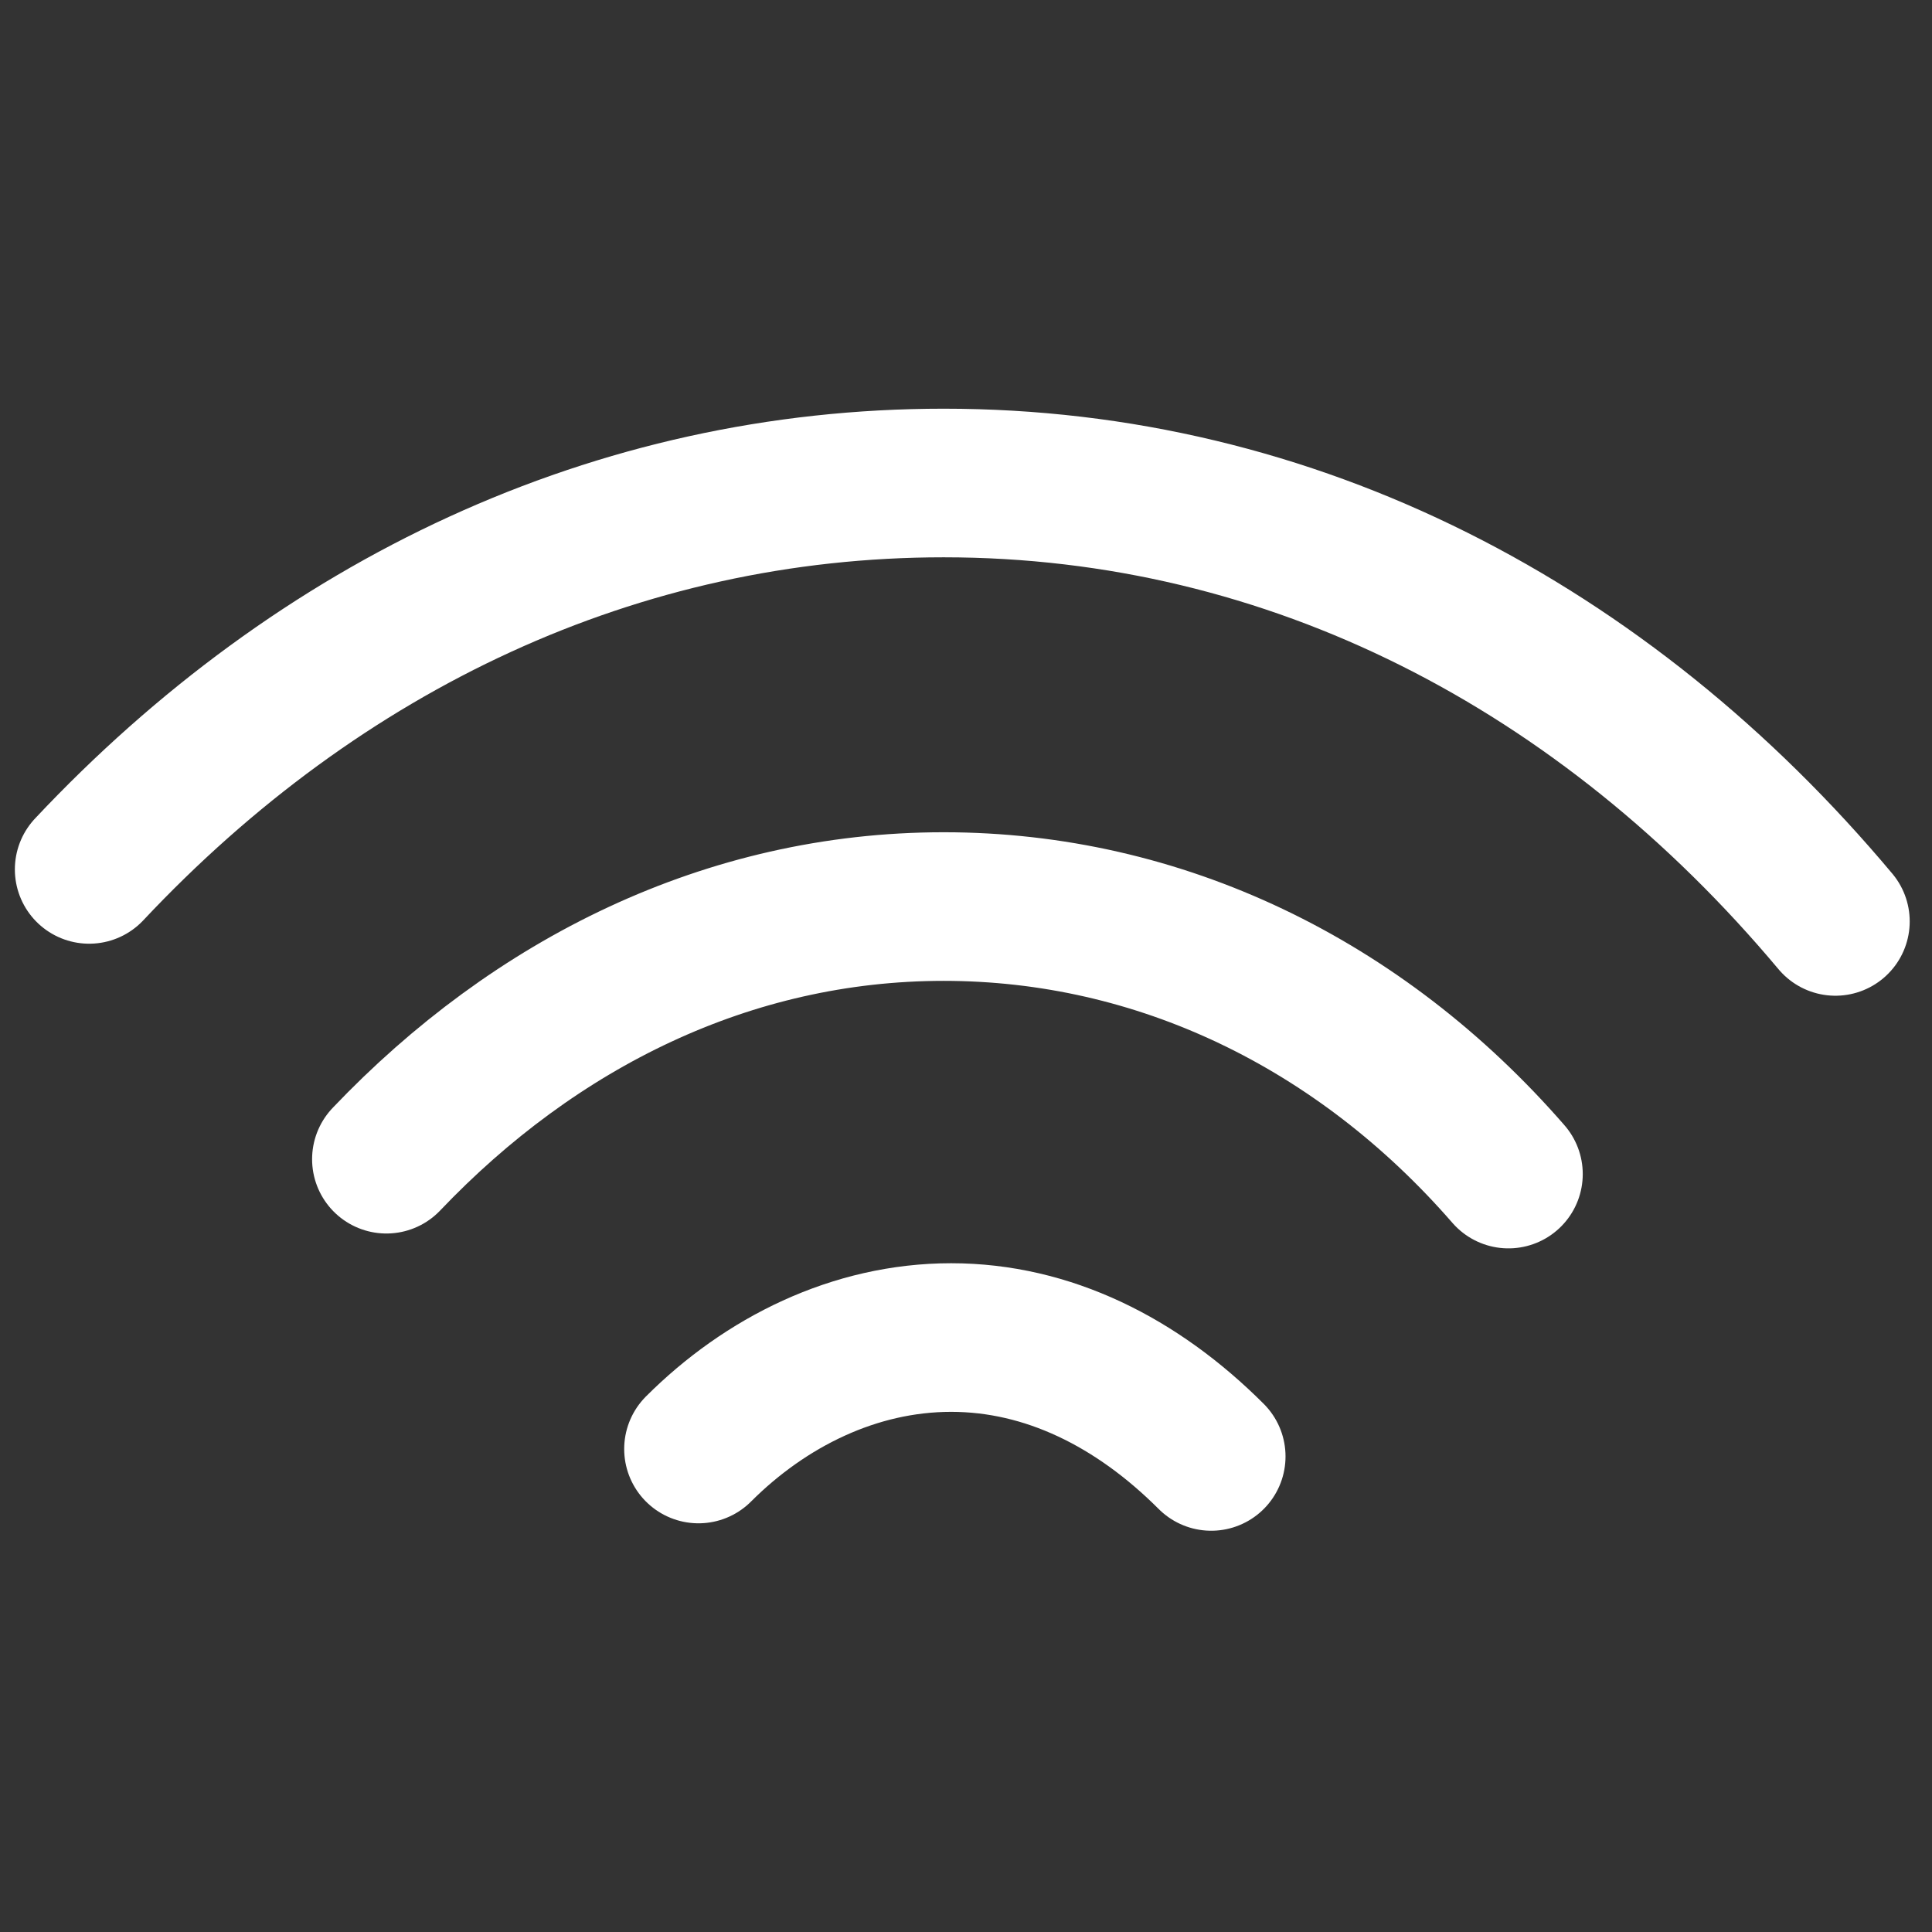 <?xml version="1.0" encoding="utf-8"?>
<!-- Generator: Adobe Illustrator 22.0.1, SVG Export Plug-In . SVG Version: 6.00 Build 0)  -->
<svg version="1.1" id="Layer_1" xmlns="http://www.w3.org/2000/svg" xmlns:xlink="http://www.w3.org/1999/xlink" x="0px" y="0px"
	 viewBox="0 0 26 26" style="enable-background:new 0 0 26 26;" xml:space="preserve">
<rect x="0" y="0" width="26" height="26" fill="#333333" stroke="none"/>
<style type="text/css">
	.st0{fill:none;stroke:#FFFFFF;stroke-width:2;stroke-linecap:round;stroke-linejoin:round;stroke-miterlimit:10;}
</style>
<path id="Wifi" class="st0" d="M9.4,19.5c0.9-0.9,2.1-1.5,3.4-1.5c1.3,0,2.5,0.6,3.5,1.6 M1.2,11.7c3.1-3.3,7.1-5.2,11.5-5.2
	c4.7,0,8.9,2.2,12,5.9 M5.2,15.6c2-2.1,4.6-3.4,7.5-3.4c2.9,0,5.6,1.3,7.6,3.6"/>
</svg>
